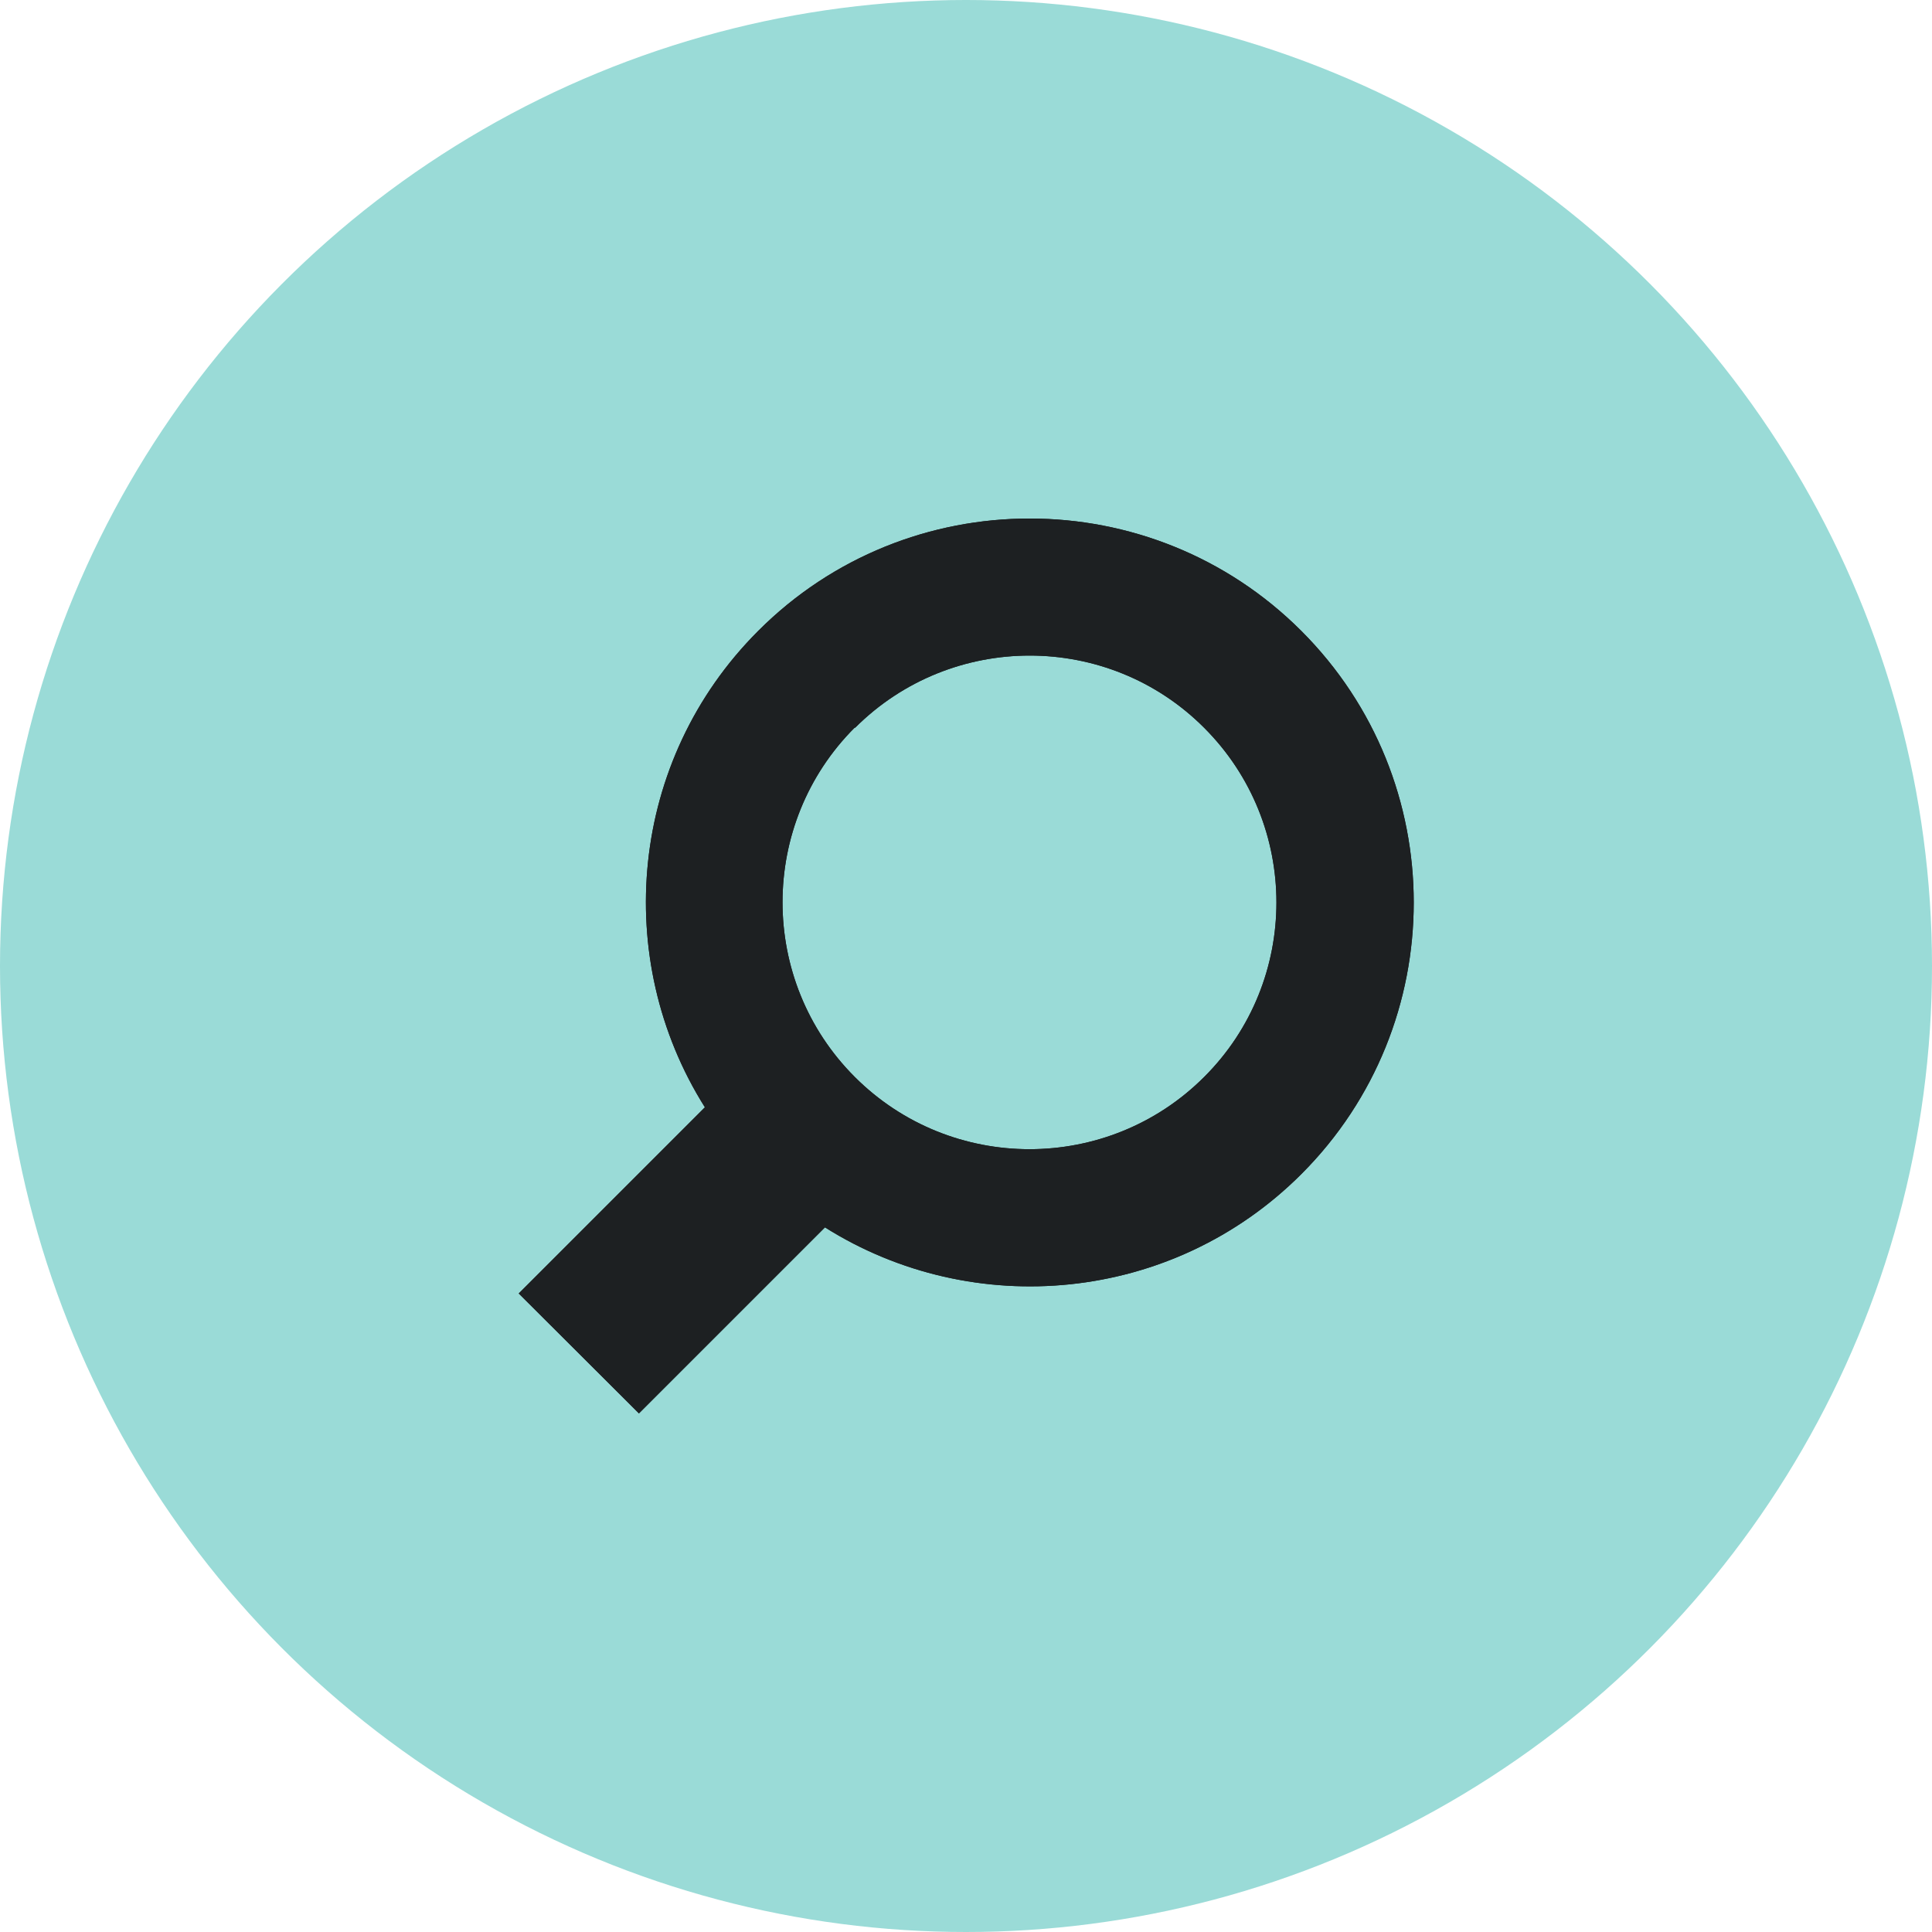 <?xml version="1.0" encoding="UTF-8"?> <svg xmlns="http://www.w3.org/2000/svg" id="_イヤー_2" viewBox="0 0 70 70"><defs><style>.cls-1{fill:#9adbd7;}.cls-2{fill:#1d2022;}</style></defs><g id="contents"><circle class="cls-1" cx="35" cy="35" r="35"></circle><g><path class="cls-2" d="M18.79,46.86l4.36,4.35,6.74-6.74c5.38,3.39,12.58,2.75,17.26-1.93,5.43-5.43,5.43-14.25,0-19.68-5.43-5.43-14.26-5.43-19.68,0-4.68,4.68-5.32,11.88-1.93,17.26l-6.74,6.74Zm12.19-20.49c3.49-3.49,9.17-3.49,12.65,0,3.49,3.49,3.49,9.17,0,12.65-3.49,3.49-9.17,3.49-12.66,0-3.49-3.49-3.49-9.17,0-12.66Z"></path><path class="cls-2" d="M18.79,46.86l4.36,4.35,6.74-6.74c5.38,3.39,12.58,2.75,17.26-1.93,5.43-5.43,5.43-14.25,0-19.68-5.43-5.43-14.26-5.43-19.68,0-4.68,4.68-5.32,11.88-1.93,17.26l-6.74,6.74Zm12.19-20.49c3.49-3.49,9.17-3.49,12.65,0,3.49,3.49,3.49,9.17,0,12.65-3.49,3.49-9.17,3.49-12.66,0-3.49-3.49-3.49-9.17,0-12.66Z"></path></g></g></svg> 